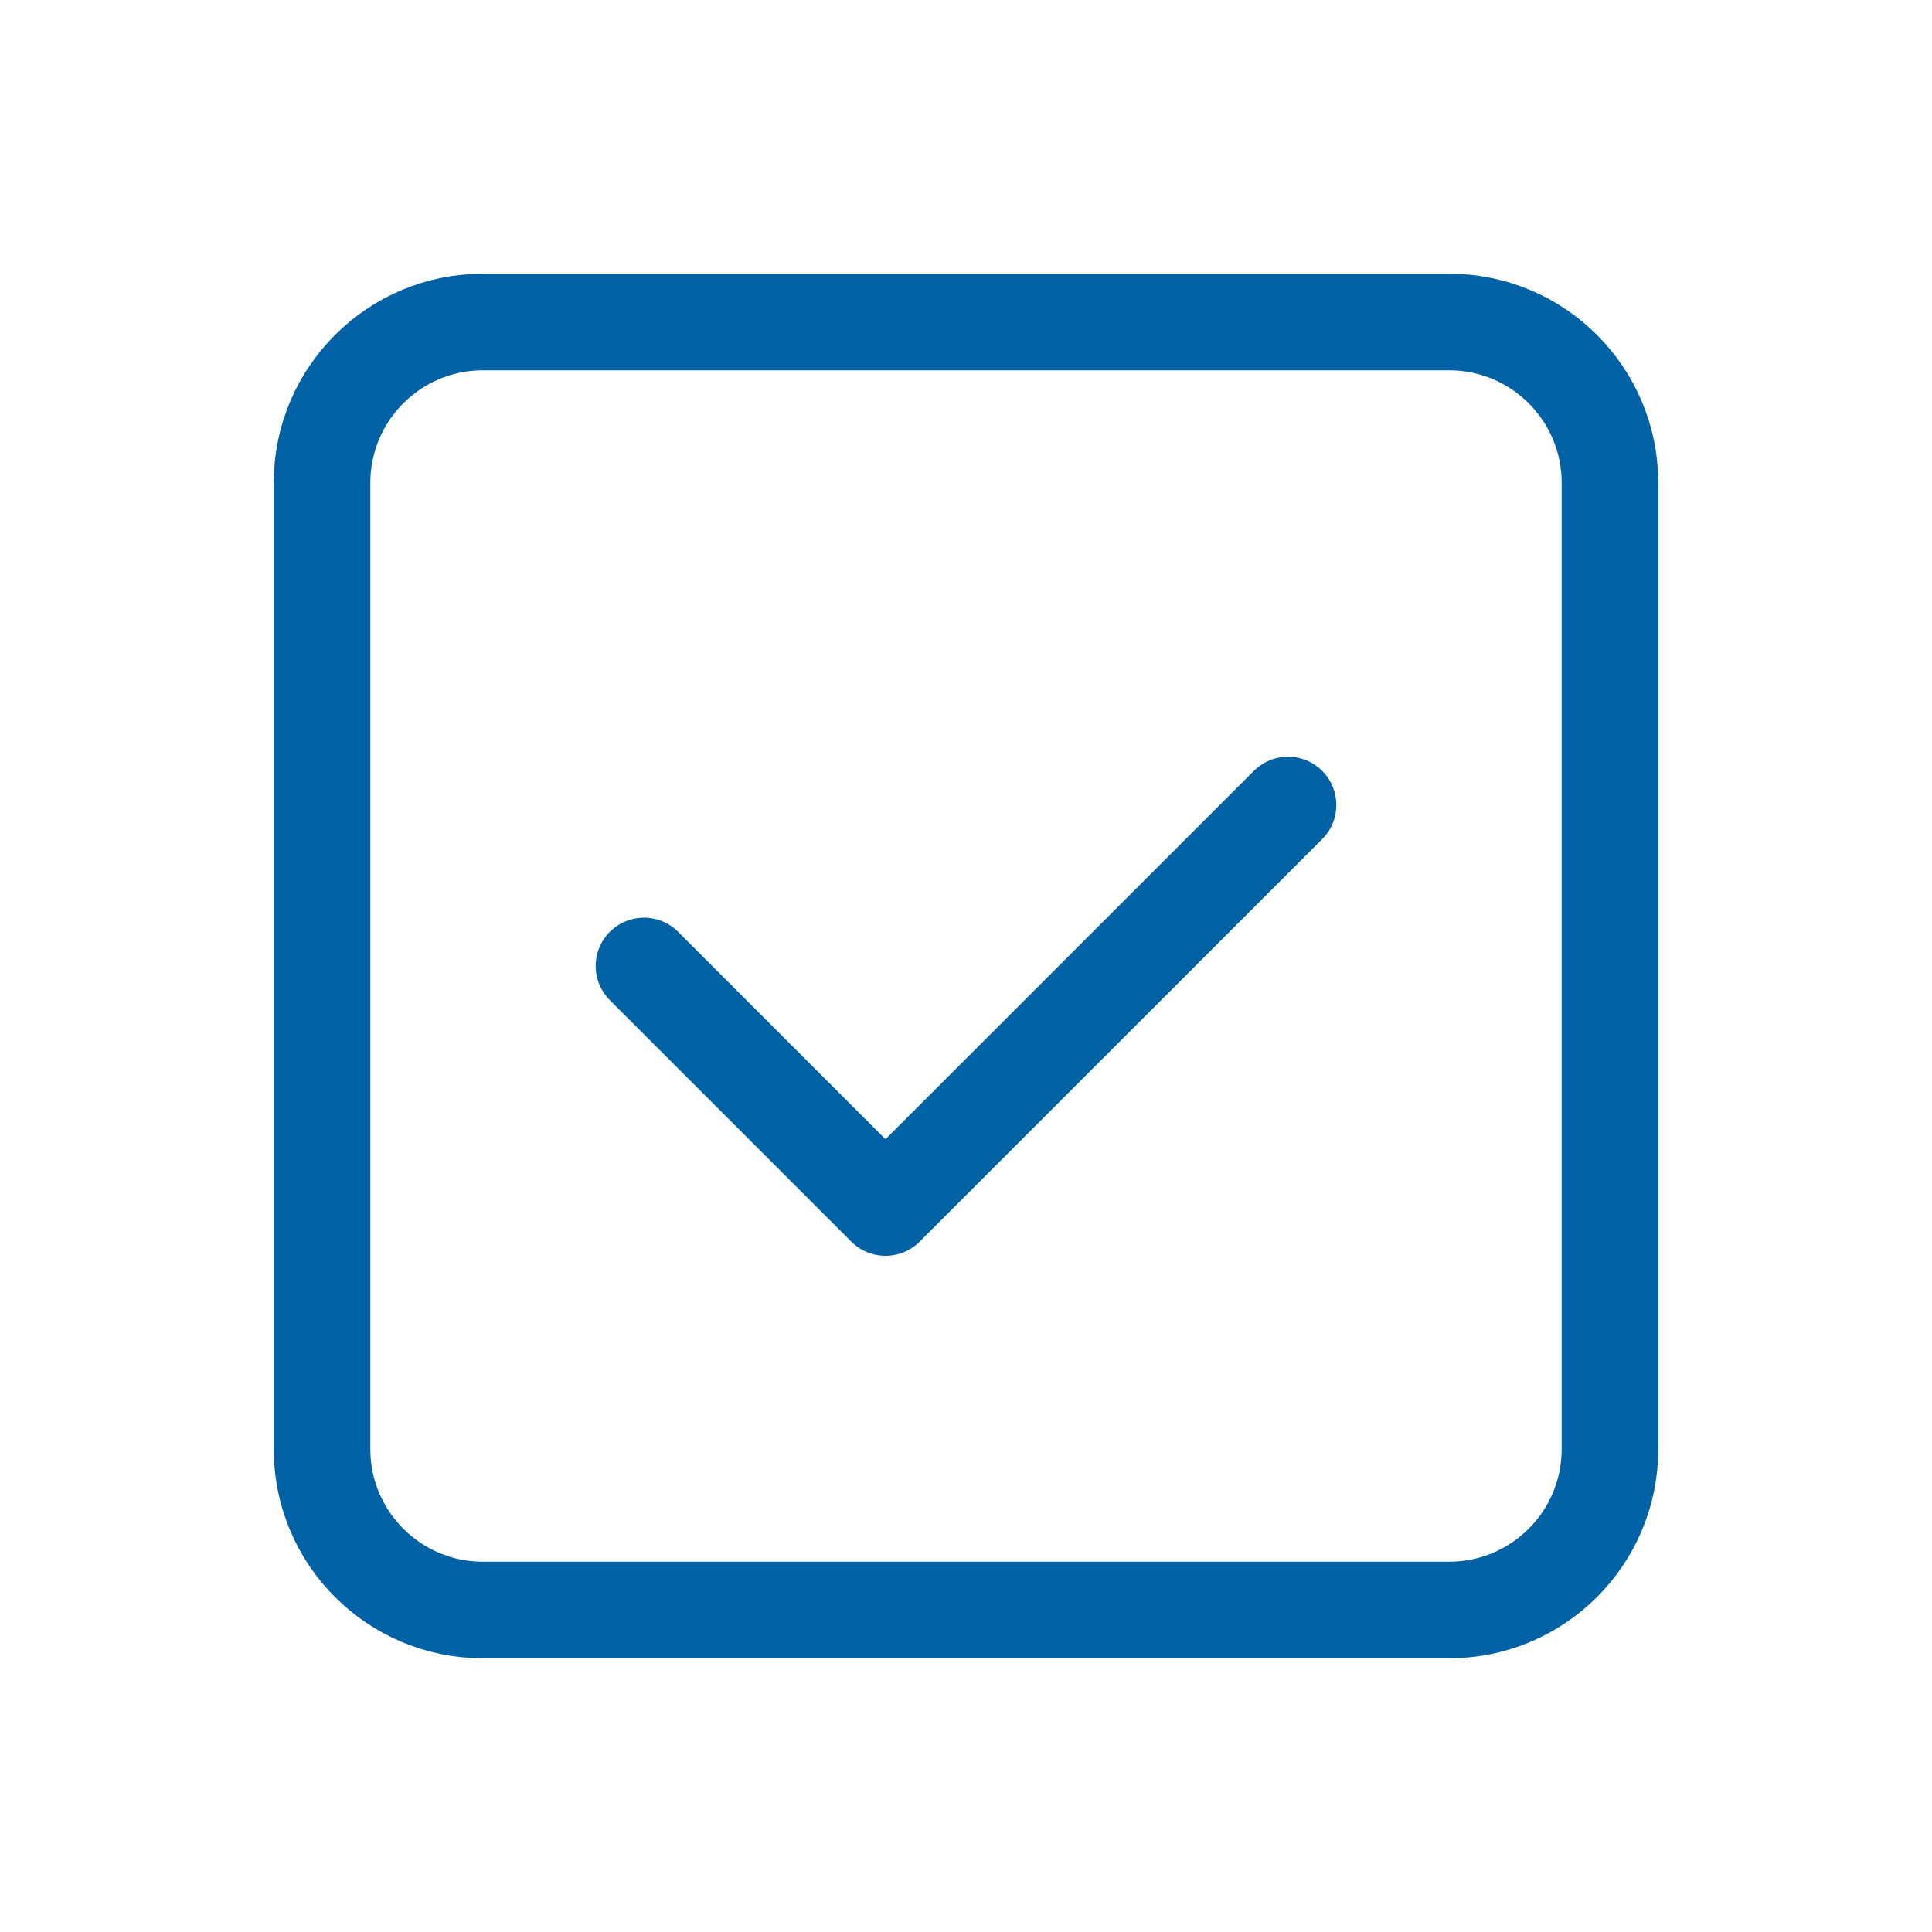 <svg width="40" height="40" viewBox="0 0 40 40" fill="none" xmlns="http://www.w3.org/2000/svg">
<path d="M26.667 16.667L18.333 25L13.333 20" stroke="#0061A5" stroke-width="2" stroke-linecap="round" stroke-linejoin="round"/>
<path fill-rule="evenodd" clip-rule="evenodd" d="M30 33.333H10C8.158 33.333 6.667 31.842 6.667 30V10C6.667 8.158 8.158 6.667 10 6.667H30C31.842 6.667 33.333 8.158 33.333 10V30C33.333 31.842 31.842 33.333 30 33.333Z" stroke="#0061A5" stroke-width="2" stroke-linecap="round" stroke-linejoin="round"/>
</svg>
